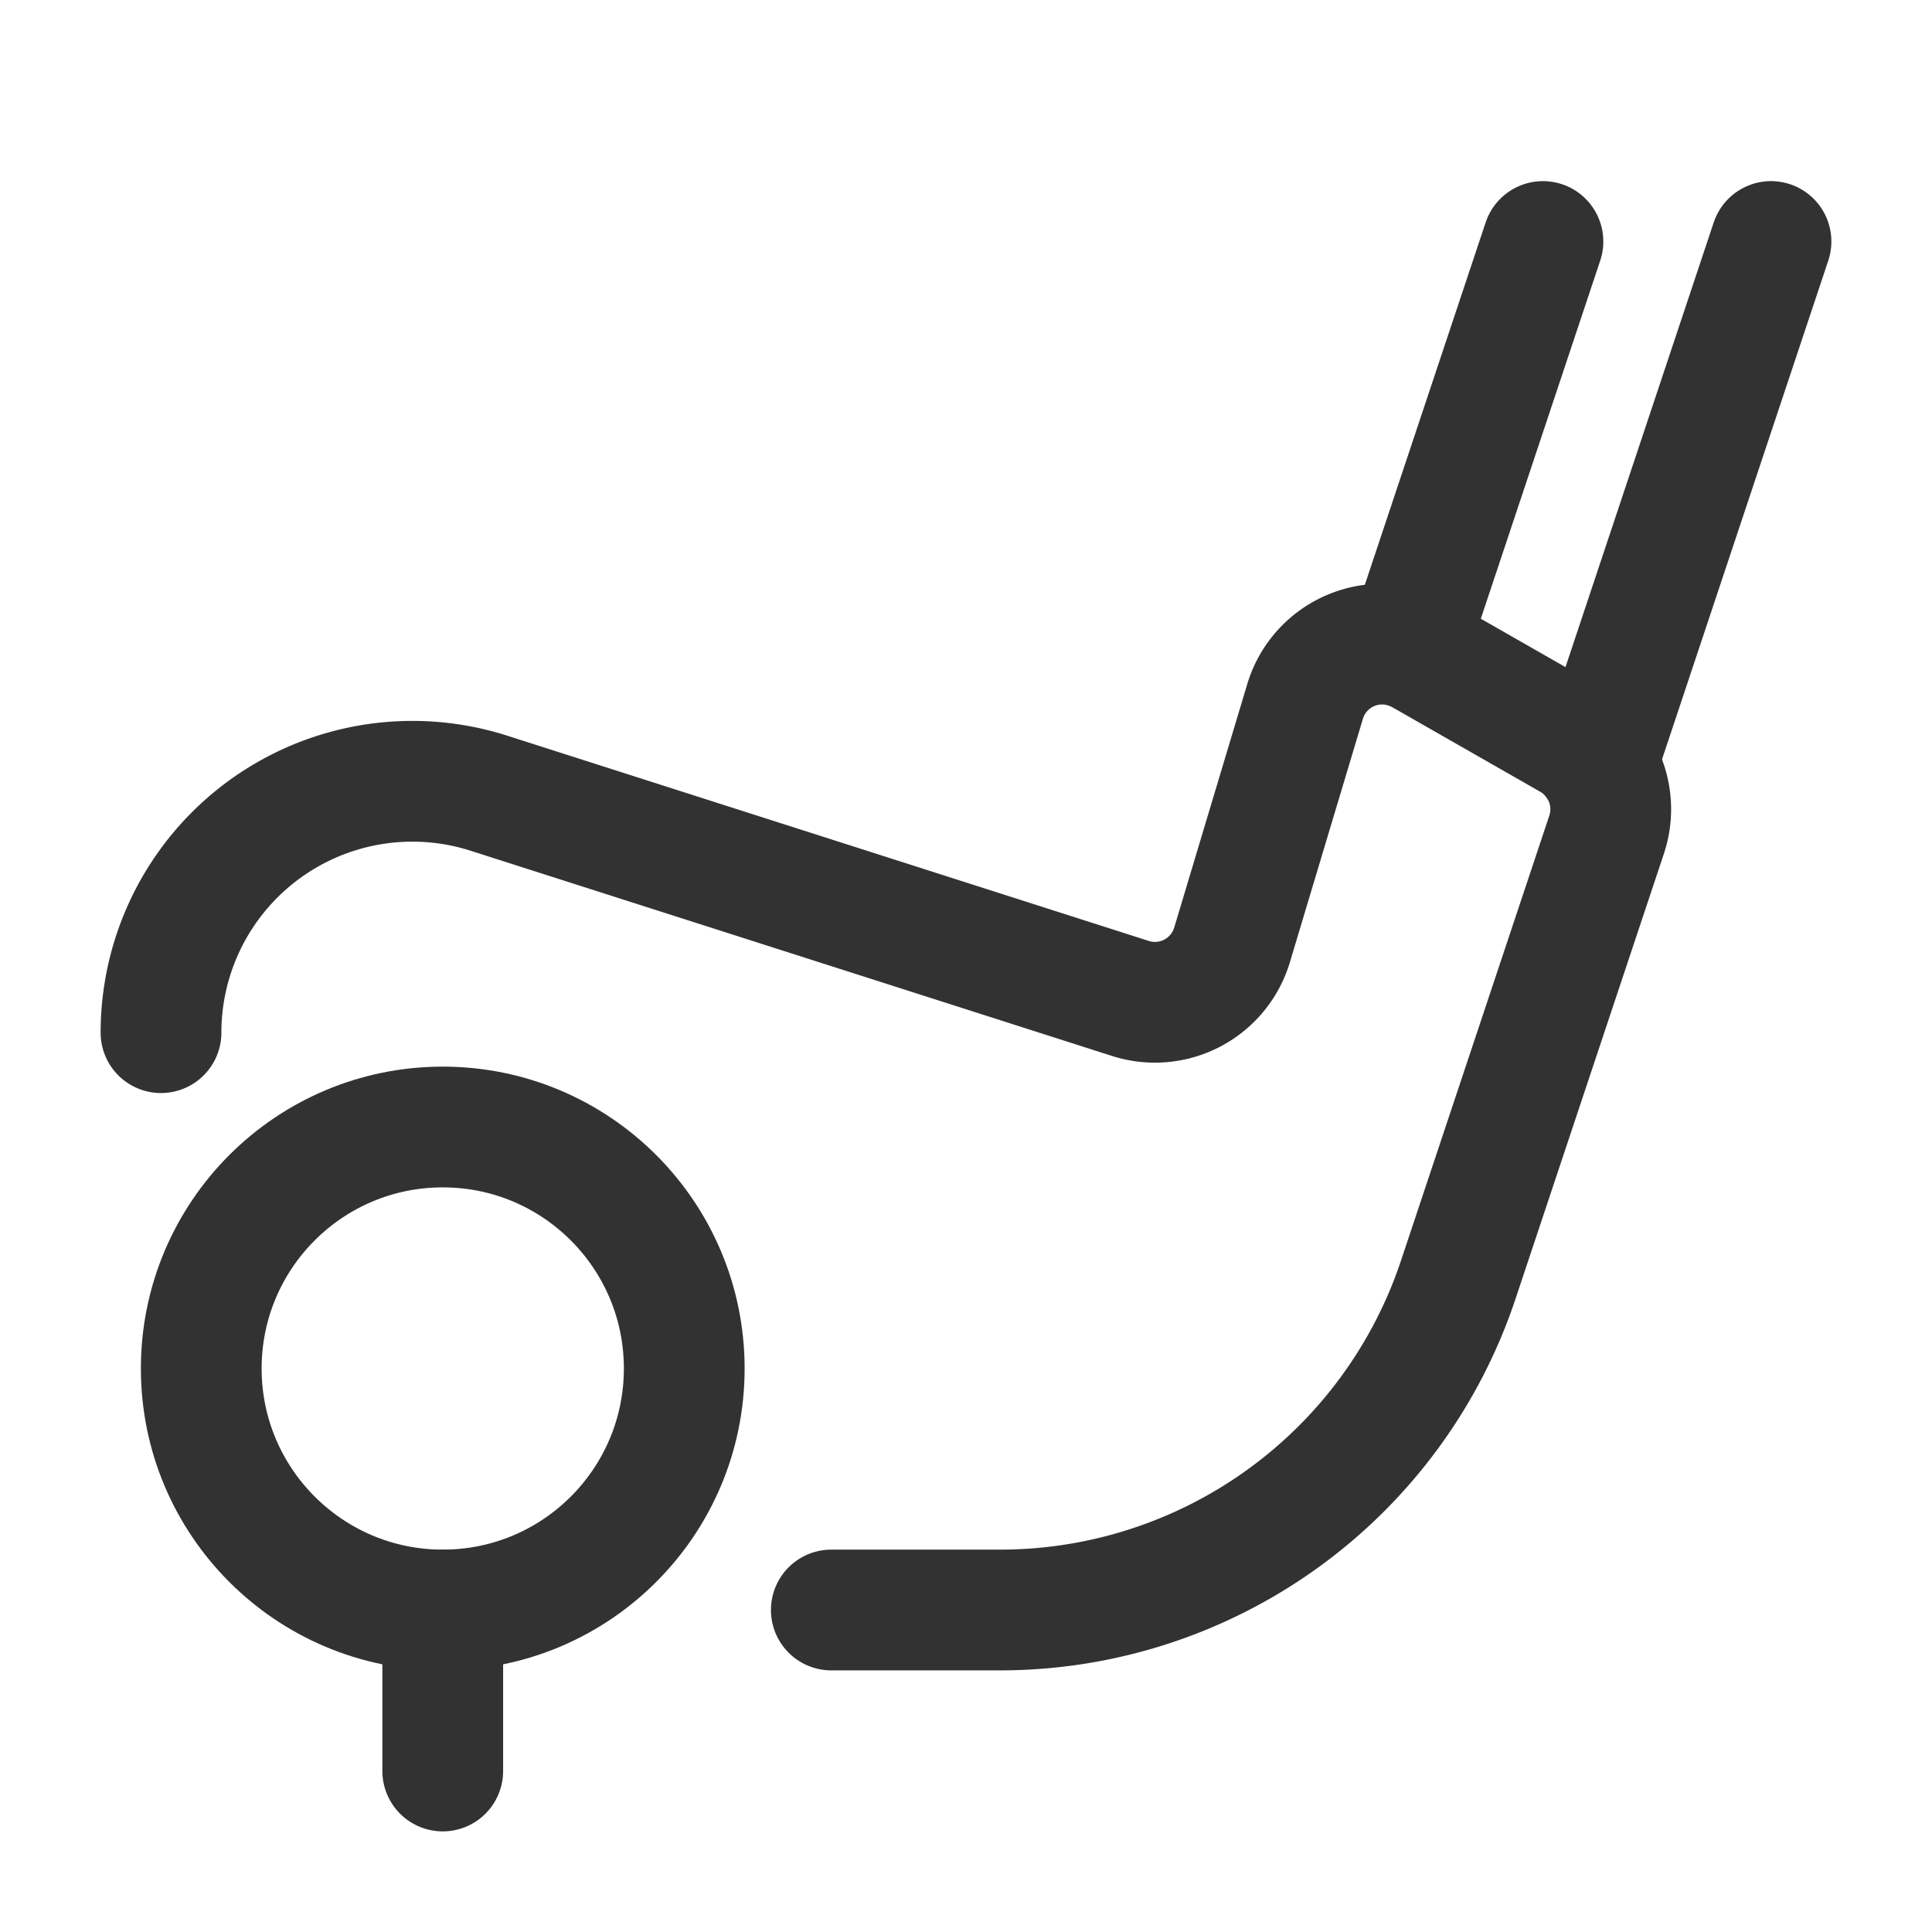 <?xml version="1.0" encoding="UTF-8"?> <svg xmlns="http://www.w3.org/2000/svg" viewBox="0 0 24 24"><line x1="22" y1="3" x2="19.836" y2="9.492" fill="none" stroke="#323232" stroke-linecap="round" stroke-linejoin="round" stroke-width="1.5"></line><line x1="17.483" y1="8.051" x2="19.167" y2="3" fill="none" stroke="#323232" stroke-linecap="round" stroke-linejoin="round" stroke-width="1.5"></line><path d="M2,12.828A3.123,3.123,0,0,1,6.075,9.854l7.967,2.549a1,1,0,0,0,1.263-.665L16.212,8.714a1,1,0,0,1,1.454-.581l1.839,1.051a1,1,0,0,1,.453,1.184l-1.843,5.529A6,6,0,0,1,12.422,20H10.327" fill="none" stroke="#323232" stroke-linecap="round" stroke-linejoin="round" stroke-width="1.5"></path><circle cx="5.5" cy="17" r="3" fill="none" stroke="#323232" stroke-linecap="round" stroke-linejoin="round" stroke-width="1.5"></circle><line x1="5.5" y1="22" x2="5.5" y2="20" fill="none" stroke="#323232" stroke-linecap="round" stroke-linejoin="round" stroke-width="1.5"></line></svg> 
